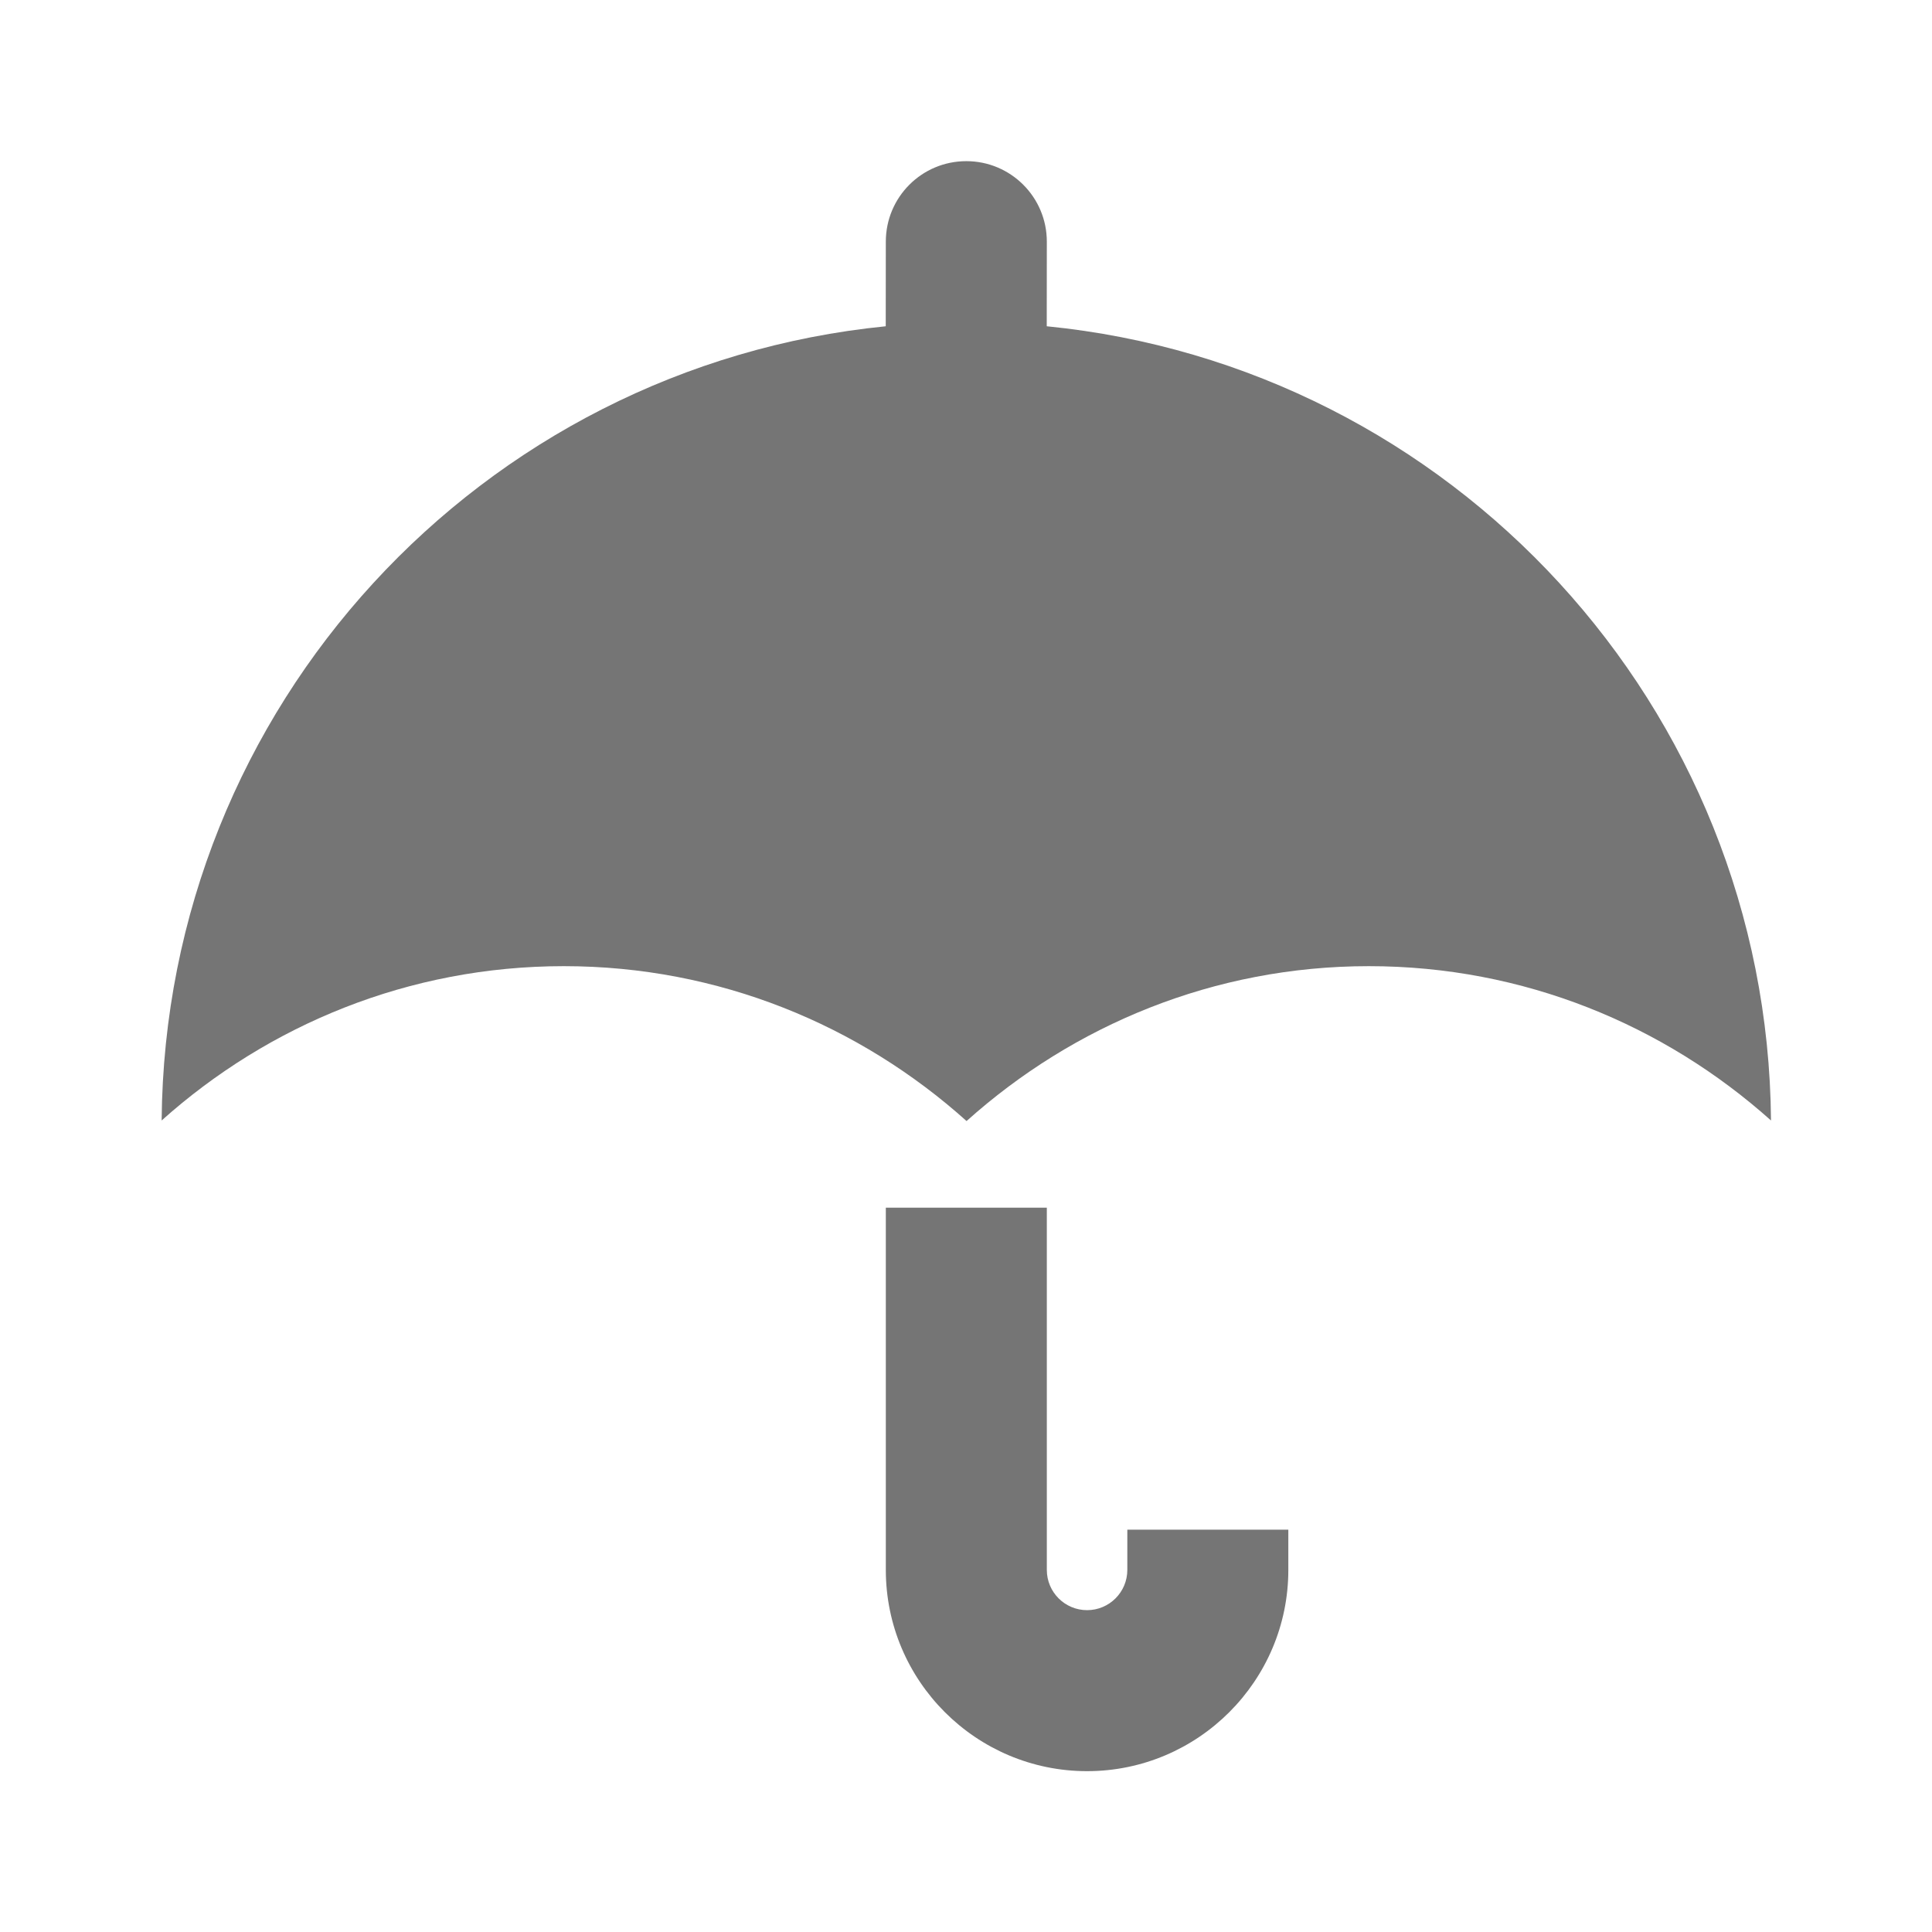 <?xml version="1.0" encoding="utf-8"?>
<!-- Generator: Adobe Illustrator 16.0.0, SVG Export Plug-In . SVG Version: 6.00 Build 0)  -->
<!DOCTYPE svg PUBLIC "-//W3C//DTD SVG 1.1//EN" "http://www.w3.org/Graphics/SVG/1.1/DTD/svg11.dtd">
<svg version="1.1" xmlns="http://www.w3.org/2000/svg" xmlns:xlink="http://www.w3.org/1999/xlink" x="0px" y="0px" width="24px"
	 height="24px" viewBox="0 0 24 24" enable-background="new 0 0 24 24" xml:space="preserve">
<g id="Frames-24px">
	<rect fill="none" width="24" height="24"/>
</g>
<g id="Solid">
	<g>
		<path fill="#757575" d="M14.004,19.502c0,0.276-0.224,0.5-0.5,0.5s-0.5-0.224-0.5-0.5v-4.5h-2v4.5c0,1.379,1.122,2.5,2.5,2.5
			s2.5-1.121,2.5-2.5v-0.5h-2V19.502z"/>
		<path fill="#757575" d="M13.003,4.053l0.001-1.051c0-0.553-0.448-1-1-1c-0.553,0-1,0.447-1,1l-0.001,1.051
			c-5.025,0.5-8.953,4.72-8.995,9.866c1.327-1.188,3.074-1.917,4.996-1.917c1.925,0,3.675,0.732,5.003,1.924
			c1.327-1.19,3.073-1.924,4.997-1.924c1.922,0,3.668,0.729,4.996,1.917C21.958,8.771,18.028,4.551,13.003,4.053z"/>
	</g>
</g>
</svg>

